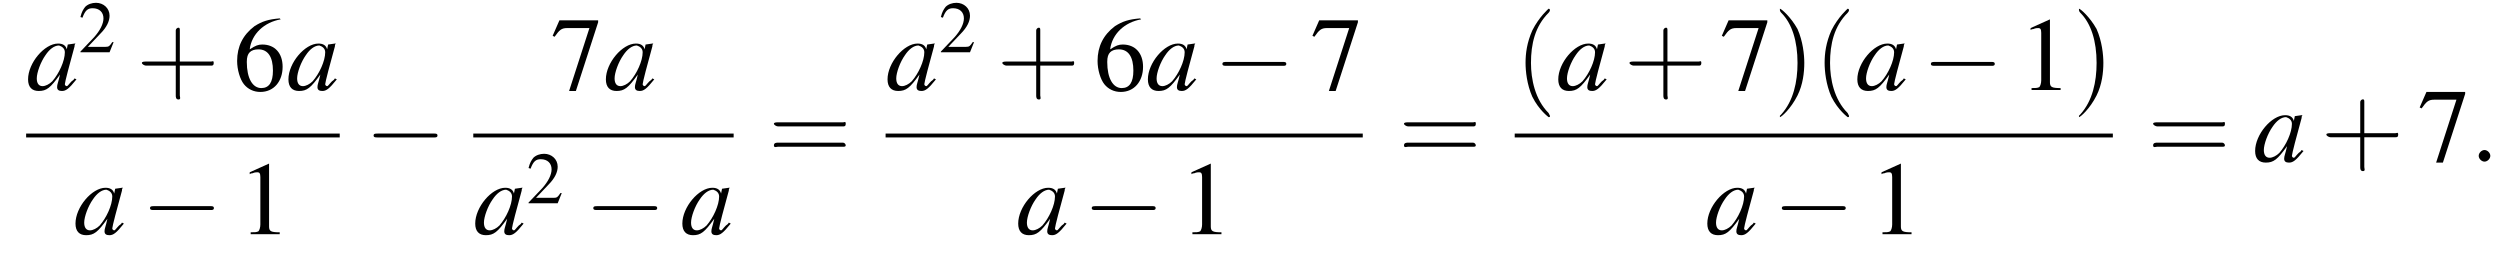 <?xml version='1.0' encoding='UTF-8'?>
<!---9.3-->
<svg version='1.1' xmlns='http://www.w3.org/2000/svg' xmlns:xlink='http://www.w3.org/1999/xlink' width='258.3pt' height='26.1pt' viewBox='107.5 69.7 258.3 26.1'>
<defs>
<path id='g7-58' d='M2.1-.6C2.1-.9 1.8-1.2 1.5-1.2S.9-.9 .9-.6S1.2 0 1.5 0S2.1-.3 2.1-.6Z'/>
<use id='g11-50' xlink:href='#g3-50' transform='scale(.7)'/>
<use id='g16-40' xlink:href='#g12-40' transform='scale(1.4)'/>
<use id='g16-41' xlink:href='#g12-41' transform='scale(1.4)'/>
<use id='g16-43' xlink:href='#g12-43' transform='scale(1.4)'/>
<use id='g16-61' xlink:href='#g12-61' transform='scale(1.4)'/>
<path id='g3-49' d='M3.2-7.3L1.2-6.4V-6.2C1.3-6.3 1.5-6.3 1.5-6.3C1.7-6.4 1.9-6.4 2-6.4C2.2-6.4 2.3-6.3 2.3-5.9V-1C2.3-.7 2.2-.4 2.1-.3C1.9-.2 1.7-.2 1.3-.2V0H4.3V-.2C3.4-.2 3.2-.3 3.2-.8V-7.3L3.2-7.3Z'/>
<path id='g3-50' d='M5.2-1.5L5-1.5C4.6-.9 4.5-.8 4-.8H1.4L3.2-2.7C4.2-3.7 4.6-4.6 4.6-5.4C4.6-6.5 3.7-7.3 2.6-7.3C2-7.3 1.4-7.1 1-6.7C.7-6.3 .5-6 .3-5.2L.6-5.1C1-6.2 1.4-6.5 2.1-6.5C3.1-6.5 3.7-5.9 3.7-5C3.7-4.2 3.2-3.2 2.3-2.2L.3-.1V0H4.6L5.2-1.5Z'/>
<path id='g3-54' d='M4.8-7.4C3.6-7.3 3-7.1 2.2-6.6C1-5.7 .4-4.5 .4-3C.4-2.1 .7-1.1 1.1-.6C1.5-.1 2.1 .2 2.8 .2C4.2 .2 5.1-.9 5.1-2.4C5.1-3.8 4.3-4.7 3-4.7C2.6-4.7 2.3-4.6 1.7-4.2C1.9-5.8 3.2-7 4.9-7.3L4.8-7.4ZM2.6-4.2C3.6-4.2 4.1-3.4 4.1-2C4.1-.8 3.7-.2 2.9-.2C2-.2 1.4-1.2 1.4-2.9C1.4-3.4 1.5-3.7 1.7-3.9C1.9-4.1 2.2-4.2 2.6-4.2Z'/>
<path id='g3-55' d='M4.9-7.2H.9L.2-5.6L.4-5.5C.9-6.2 1.1-6.4 1.7-6.4H4L1.9 .1H2.6L4.9-7V-7.2Z'/>
<use id='g15-49' xlink:href='#g3-49'/>
<use id='g15-54' xlink:href='#g3-54'/>
<use id='g15-55' xlink:href='#g3-55'/>
<path id='g8-97' d='M5-1.2C4.9-1 4.8-1 4.7-.9C4.4-.6 4.3-.4 4.2-.4C4.1-.4 4-.5 4-.6C4-.8 4.5-2.7 5-4.5C5-4.6 5-4.7 5.1-4.8L5-4.8L4.3-4.7L4.3-4.7L4.2-4.2C4.1-4.6 3.8-4.8 3.3-4.8C1.9-4.8 .2-2.8 .2-1.1C.2-.3 .6 .1 1.3 .1C2.1 .1 2.5-.2 3.5-1.6C3.3-.7 3.2-.6 3.2-.3C3.2 0 3.4 .1 3.7 .1C4.1 .1 4.4-.1 5.2-1.1L5-1.2ZM3.4-4.6C3.7-4.5 4-4.3 4-3.9C4-3 3.4-1.7 2.7-.9C2.4-.6 2-.4 1.7-.4C1.3-.4 1.1-.7 1.1-1.2C1.1-1.8 1.5-2.9 2-3.6C2.4-4.2 2.9-4.6 3.4-4.6Z'/>
<path id='g12-40' d='M2.6 1.9C2.6 1.9 2.6 1.9 2.5 1.7C1.5 .7 1.2-.8 1.2-2C1.2-3.4 1.5-4.7 2.5-5.7C2.6-5.8 2.6-5.9 2.6-5.9C2.6-5.9 2.6-6 2.5-6C2.5-6 1.8-5.4 1.3-4.4C.9-3.5 .8-2.7 .8-2C.8-1.4 .9-.4 1.3 .5C1.8 1.5 2.5 2 2.5 2C2.6 2 2.6 2 2.6 1.9Z'/>
<path id='g12-41' d='M2.3-2C2.3-2.6 2.2-3.6 1.8-4.5C1.3-5.4 .6-6 .5-6C.5-6 .5-5.9 .5-5.9C.5-5.9 .5-5.8 .6-5.7C1.4-4.9 1.8-3.6 1.8-2C1.8-.6 1.5 .8 .6 1.8C.5 1.9 .5 1.9 .5 1.9C.5 2 .5 2 .5 2C.6 2 1.3 1.4 1.8 .4C2.2-.4 2.3-1.3 2.3-2Z'/>
<path id='g12-43' d='M3.2-1.8H5.5C5.6-1.8 5.7-1.8 5.7-2S5.6-2.1 5.5-2.1H3.2V-4.4C3.2-4.5 3.2-4.6 3.1-4.6S2.9-4.5 2.9-4.4V-2.1H.7C.6-2.1 .4-2.1 .4-2S.6-1.8 .7-1.8H2.9V.4C2.9 .5 2.9 .7 3.1 .7S3.2 .5 3.2 .4V-1.8Z'/>
<path id='g12-61' d='M5.5-2.6C5.6-2.6 5.7-2.6 5.7-2.8S5.6-2.9 5.5-2.9H.7C.6-2.9 .4-2.9 .4-2.8S.6-2.6 .7-2.6H5.5ZM5.5-1.1C5.6-1.1 5.7-1.1 5.7-1.2S5.6-1.4 5.5-1.4H.7C.6-1.4 .4-1.4 .4-1.2S.6-1.1 .7-1.1H5.5Z'/>
<path id='g1-0' d='M7.2-2.5C7.3-2.5 7.5-2.5 7.5-2.7S7.3-2.9 7.2-2.9H1.3C1.1-2.9 .9-2.9 .9-2.7S1.1-2.5 1.3-2.5H7.2Z'/>
</defs>
<g id='page1'>

<use x='110.2' y='79' xlink:href='#g8-97'/>
<use x='115.6' y='75.1' xlink:href='#g11-50'/>
<use x='121.6' y='79' xlink:href='#g16-43'/>
<use x='131.6' y='79' xlink:href='#g15-54'/>
<use x='137.1' y='79' xlink:href='#g8-97'/>
<rect x='110.2' y='83.5' height='.4' width='32.4'/>
<use x='115.1' y='93.9' xlink:href='#g8-97'/>
<use x='122.1' y='93.9' xlink:href='#g1-0'/>
<use x='132.1' y='93.9' xlink:href='#g15-49'/>
<use x='145.2' y='86.4' xlink:href='#g1-0'/>
<use x='164.4' y='79' xlink:href='#g15-55'/>
<use x='169.9' y='79' xlink:href='#g8-97'/>
<rect x='156.4' y='83.5' height='.4' width='26.9'/>
<use x='156.4' y='93.9' xlink:href='#g8-97'/>
<use x='161.9' y='90.7' xlink:href='#g11-50'/>
<use x='167.9' y='93.9' xlink:href='#g1-0'/>
<use x='177.8' y='93.9' xlink:href='#g8-97'/>
<use x='186.9' y='86.4' xlink:href='#g16-61'/>
<use x='199' y='79' xlink:href='#g8-97'/>
<use x='204.5' y='75.1' xlink:href='#g11-50'/>
<use x='210.5' y='79' xlink:href='#g16-43'/>
<use x='220.5' y='79' xlink:href='#g15-54'/>
<use x='225.9' y='79' xlink:href='#g8-97'/>
<use x='232.9' y='79' xlink:href='#g1-0'/>
<use x='242.9' y='79' xlink:href='#g15-55'/>
<rect x='199' y='83.5' height='.4' width='49.3'/>
<use x='212.5' y='93.9' xlink:href='#g8-97'/>
<use x='219.4' y='93.9' xlink:href='#g1-0'/>
<use x='229.4' y='93.9' xlink:href='#g15-49'/>
<use x='252' y='86.4' xlink:href='#g16-61'/>
<use x='264' y='79' xlink:href='#g16-40'/>
<use x='268.3' y='79' xlink:href='#g8-97'/>
<use x='275.3' y='79' xlink:href='#g16-43'/>
<use x='285.2' y='79' xlink:href='#g15-55'/>
<use x='290.7' y='79' xlink:href='#g16-41'/>
<use x='294.9' y='79' xlink:href='#g16-40'/>
<use x='299.2' y='79' xlink:href='#g8-97'/>
<use x='306.1' y='79' xlink:href='#g1-0'/>
<use x='316.1' y='79' xlink:href='#g15-49'/>
<use x='321.6' y='79' xlink:href='#g16-41'/>
<rect x='264' y='83.5' height='.4' width='61.8'/>
<use x='283.7' y='93.9' xlink:href='#g8-97'/>
<use x='290.7' y='93.9' xlink:href='#g1-0'/>
<use x='300.7' y='93.9' xlink:href='#g15-49'/>
<use x='329.4' y='86.4' xlink:href='#g16-61'/>
<use x='340.3' y='86.4' xlink:href='#g8-97'/>
<use x='347.3' y='86.4' xlink:href='#g16-43'/>
<use x='357.3' y='86.4' xlink:href='#g15-55'/>
<use x='362.7' y='86.4' xlink:href='#g7-58'/>
</g>
</svg>